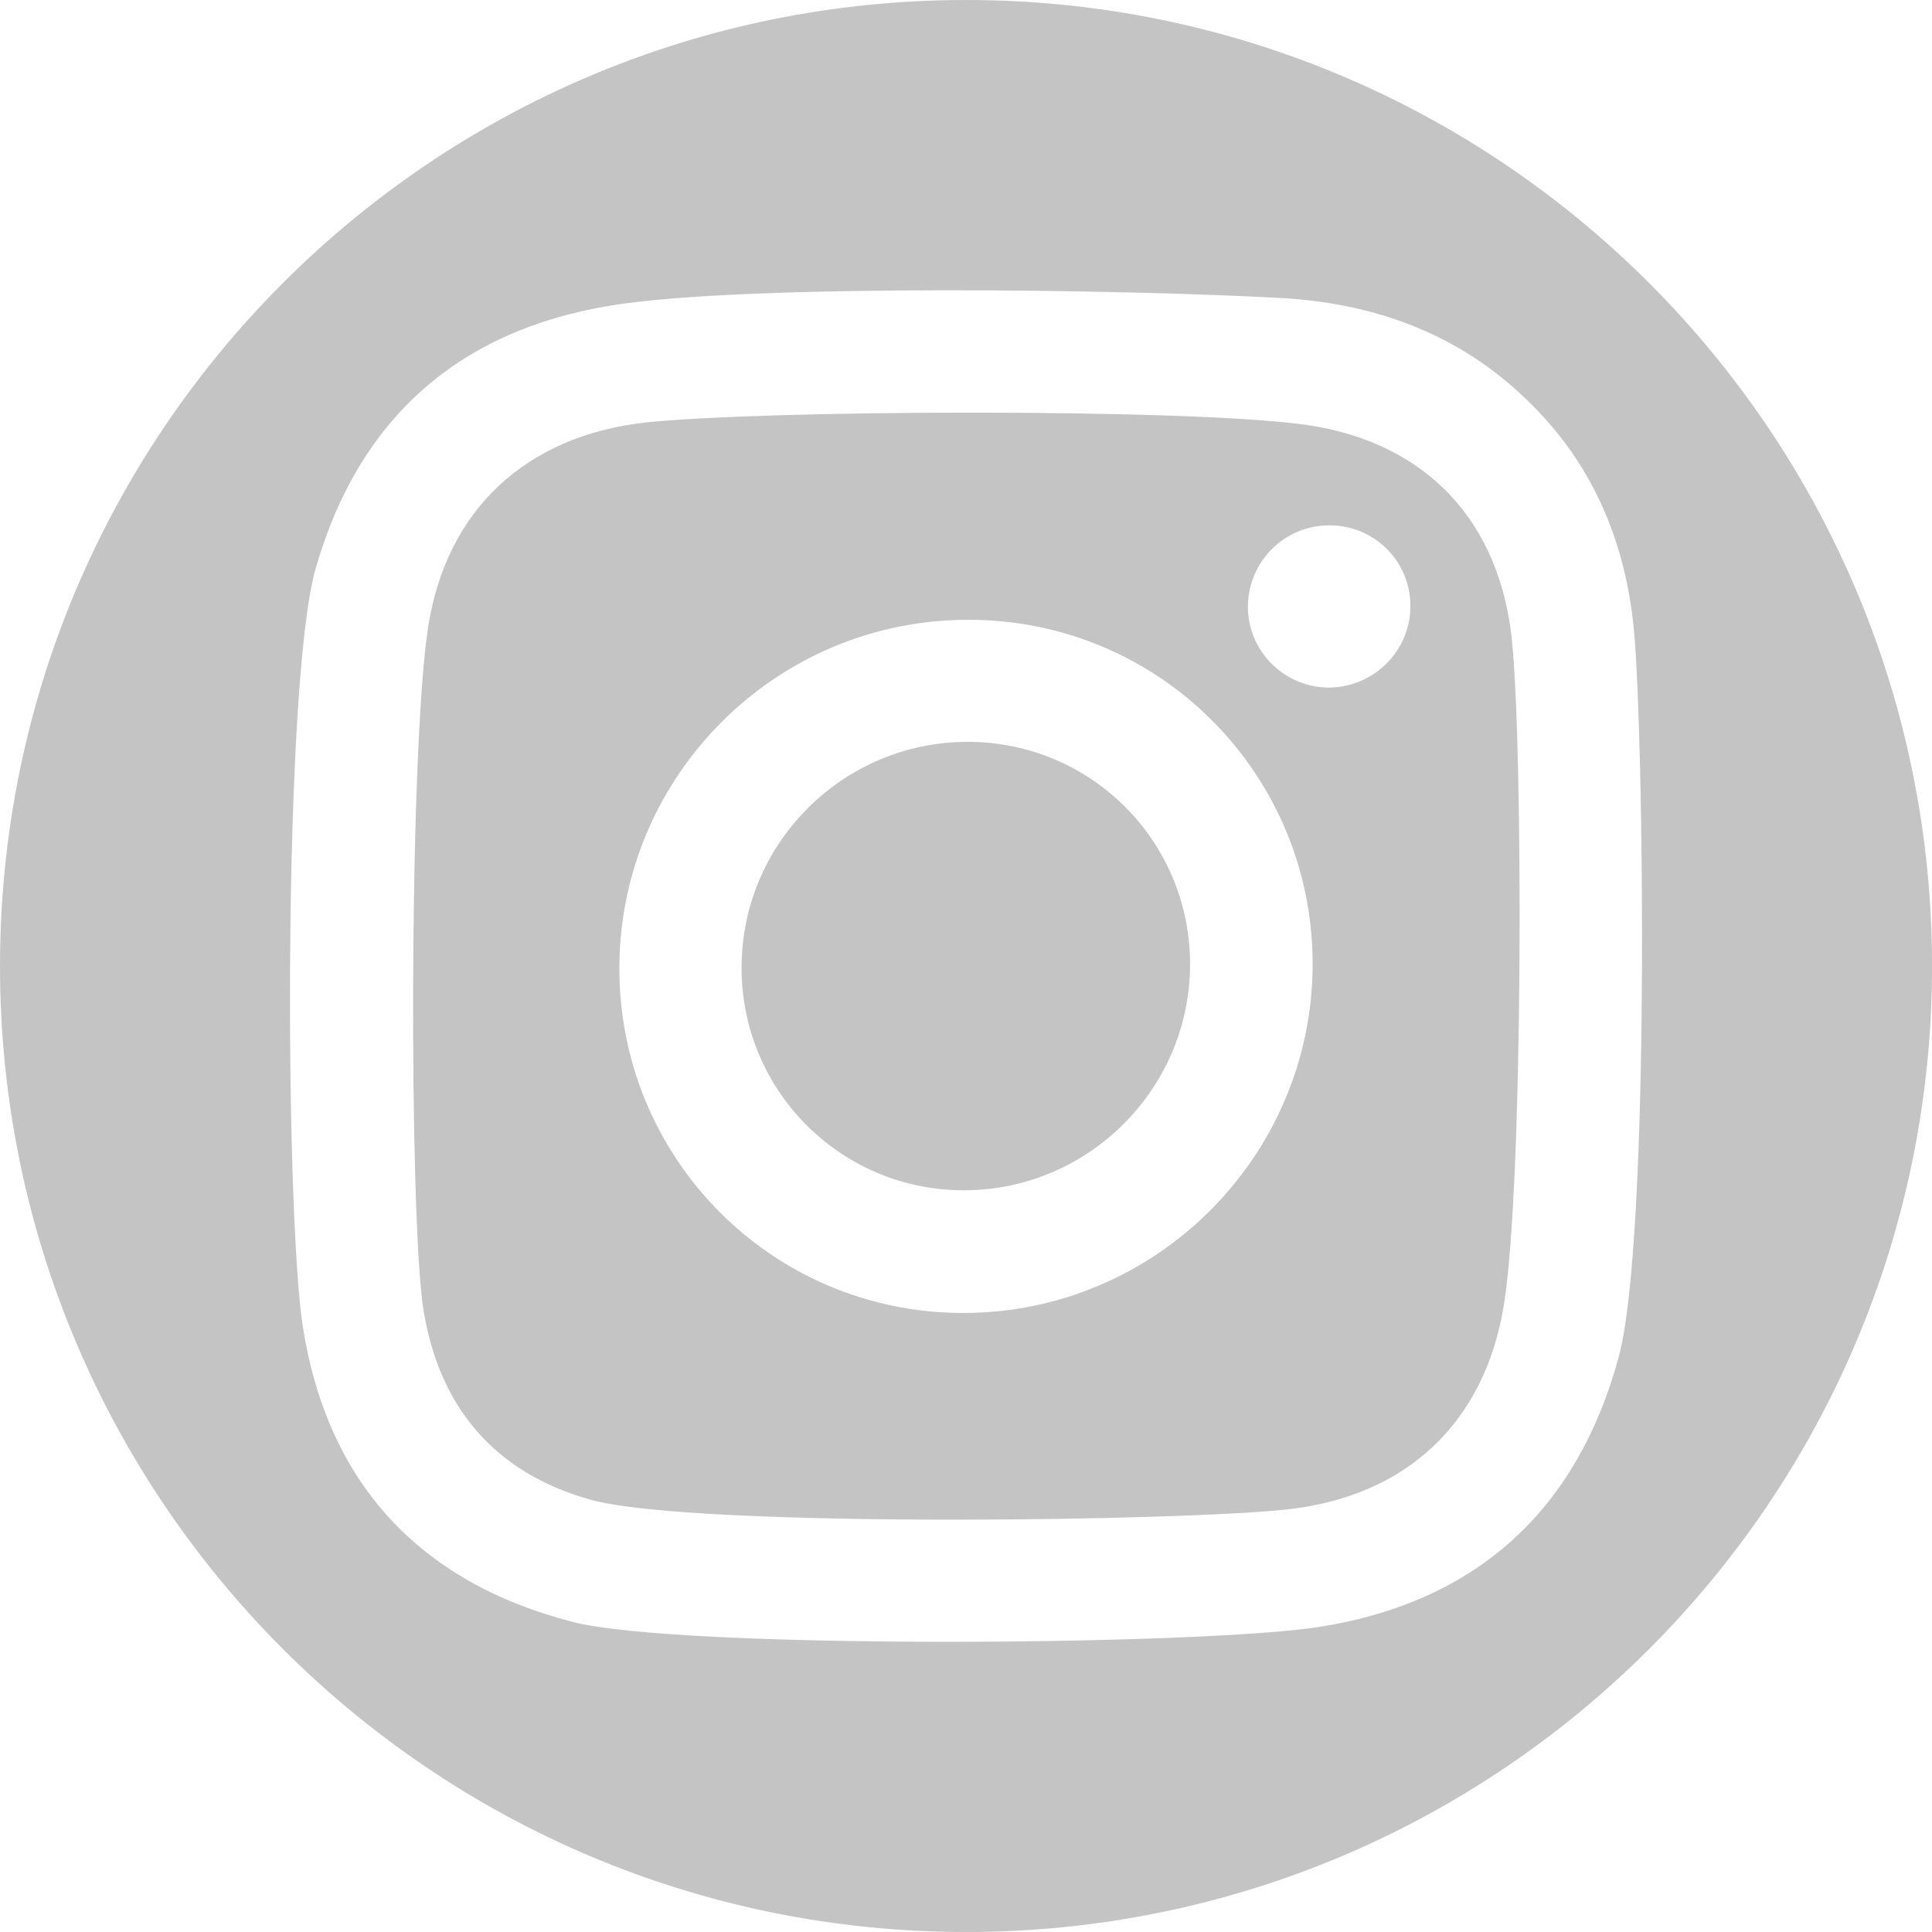 <?xml version="1.0" encoding="utf-8"?>
<!-- Generator: Adobe Illustrator 16.0.0, SVG Export Plug-In . SVG Version: 6.00 Build 0)  -->
<!DOCTYPE svg PUBLIC "-//W3C//DTD SVG 1.1//EN" "http://www.w3.org/Graphics/SVG/1.1/DTD/svg11.dtd">
<svg version="1.1" id="Capa_1" xmlns="http://www.w3.org/2000/svg" xmlns:xlink="http://www.w3.org/1999/xlink" x="0px" y="0px"
	 width="39.119px" height="39.118px" viewBox="0 0 39.119 39.118" enable-background="new 0 0 39.119 39.118" xml:space="preserve">
<g>
	<path fill="#C4C4C4" d="M19.633,15.021c-0.014,0-0.025,0-0.039,0c-2.492,0-4.537,2.004-4.578,4.496
		c-0.045,2.507,1.957,4.562,4.459,4.584c0.014,0,0.029,0,0.043,0c2.484,0,4.533-2.006,4.578-4.498
		C24.139,17.088,22.139,15.043,19.633,15.021z"/>
	<path fill="#C4C4C4" d="M26.521,8.613c-1.184-0.18-4.025-0.258-6.85-0.258c-2.721,0-5.436,0.074-6.625,0.202
		c-2.387,0.276-3.998,1.749-4.375,4.123C8.279,15.197,8.283,24.604,8.57,26.498c0.311,1.967,1.422,3.317,3.383,3.867
		c1.066,0.298,4.244,0.405,7.361,0.405c2.867,0,5.693-0.091,6.752-0.208c2.406-0.264,4-1.748,4.385-4.144
		c0.391-2.407,0.391-11.188,0.164-13.44C30.373,10.57,28.902,8.986,26.521,8.613z M19.504,26.585c-3.881,0-6.988-3.144-6.963-7.023
		c0.027-3.881,3.197-7.024,7.078-7.012c3.869,0,6.986,3.143,6.959,7.021C26.547,23.441,23.383,26.585,19.504,26.585z M26.896,13.922
		c-0.906-0.011-1.633-0.747-1.629-1.647c0.01-0.907,0.74-1.637,1.643-1.637c0.006,0,0.014,0,0.018,0
		c0.902,0,1.639,0.733,1.629,1.647C28.553,13.186,27.809,13.922,26.896,13.922z"/>
	<path fill="#C4C4C4" d="M19.561,0C8.758,0,0,8.758,0,19.56s8.758,19.559,19.561,19.559c10.801,0,19.559-8.757,19.559-19.559
		S30.361,0,19.561,0z M32.779,27.463c-0.844,3.122-2.885,4.969-6.043,5.475c-1.176,0.189-4.367,0.305-7.545,0.305
		c-3.26,0-6.514-0.12-7.605-0.405c-3.104-0.802-4.959-2.823-5.453-5.968c-0.363-2.308-0.408-13.034,0.26-15.365
		c0.871-3.033,2.896-4.814,5.967-5.317c1.395-0.23,4.113-0.31,6.857-0.31c2.555,0,5.131,0.069,6.684,0.154
		c1.877,0.098,3.604,0.701,4.994,2.045c1.338,1.274,2.014,2.867,2.188,4.67C33.285,14.901,33.412,25.078,32.779,27.463z"/>
</g>
</svg>
